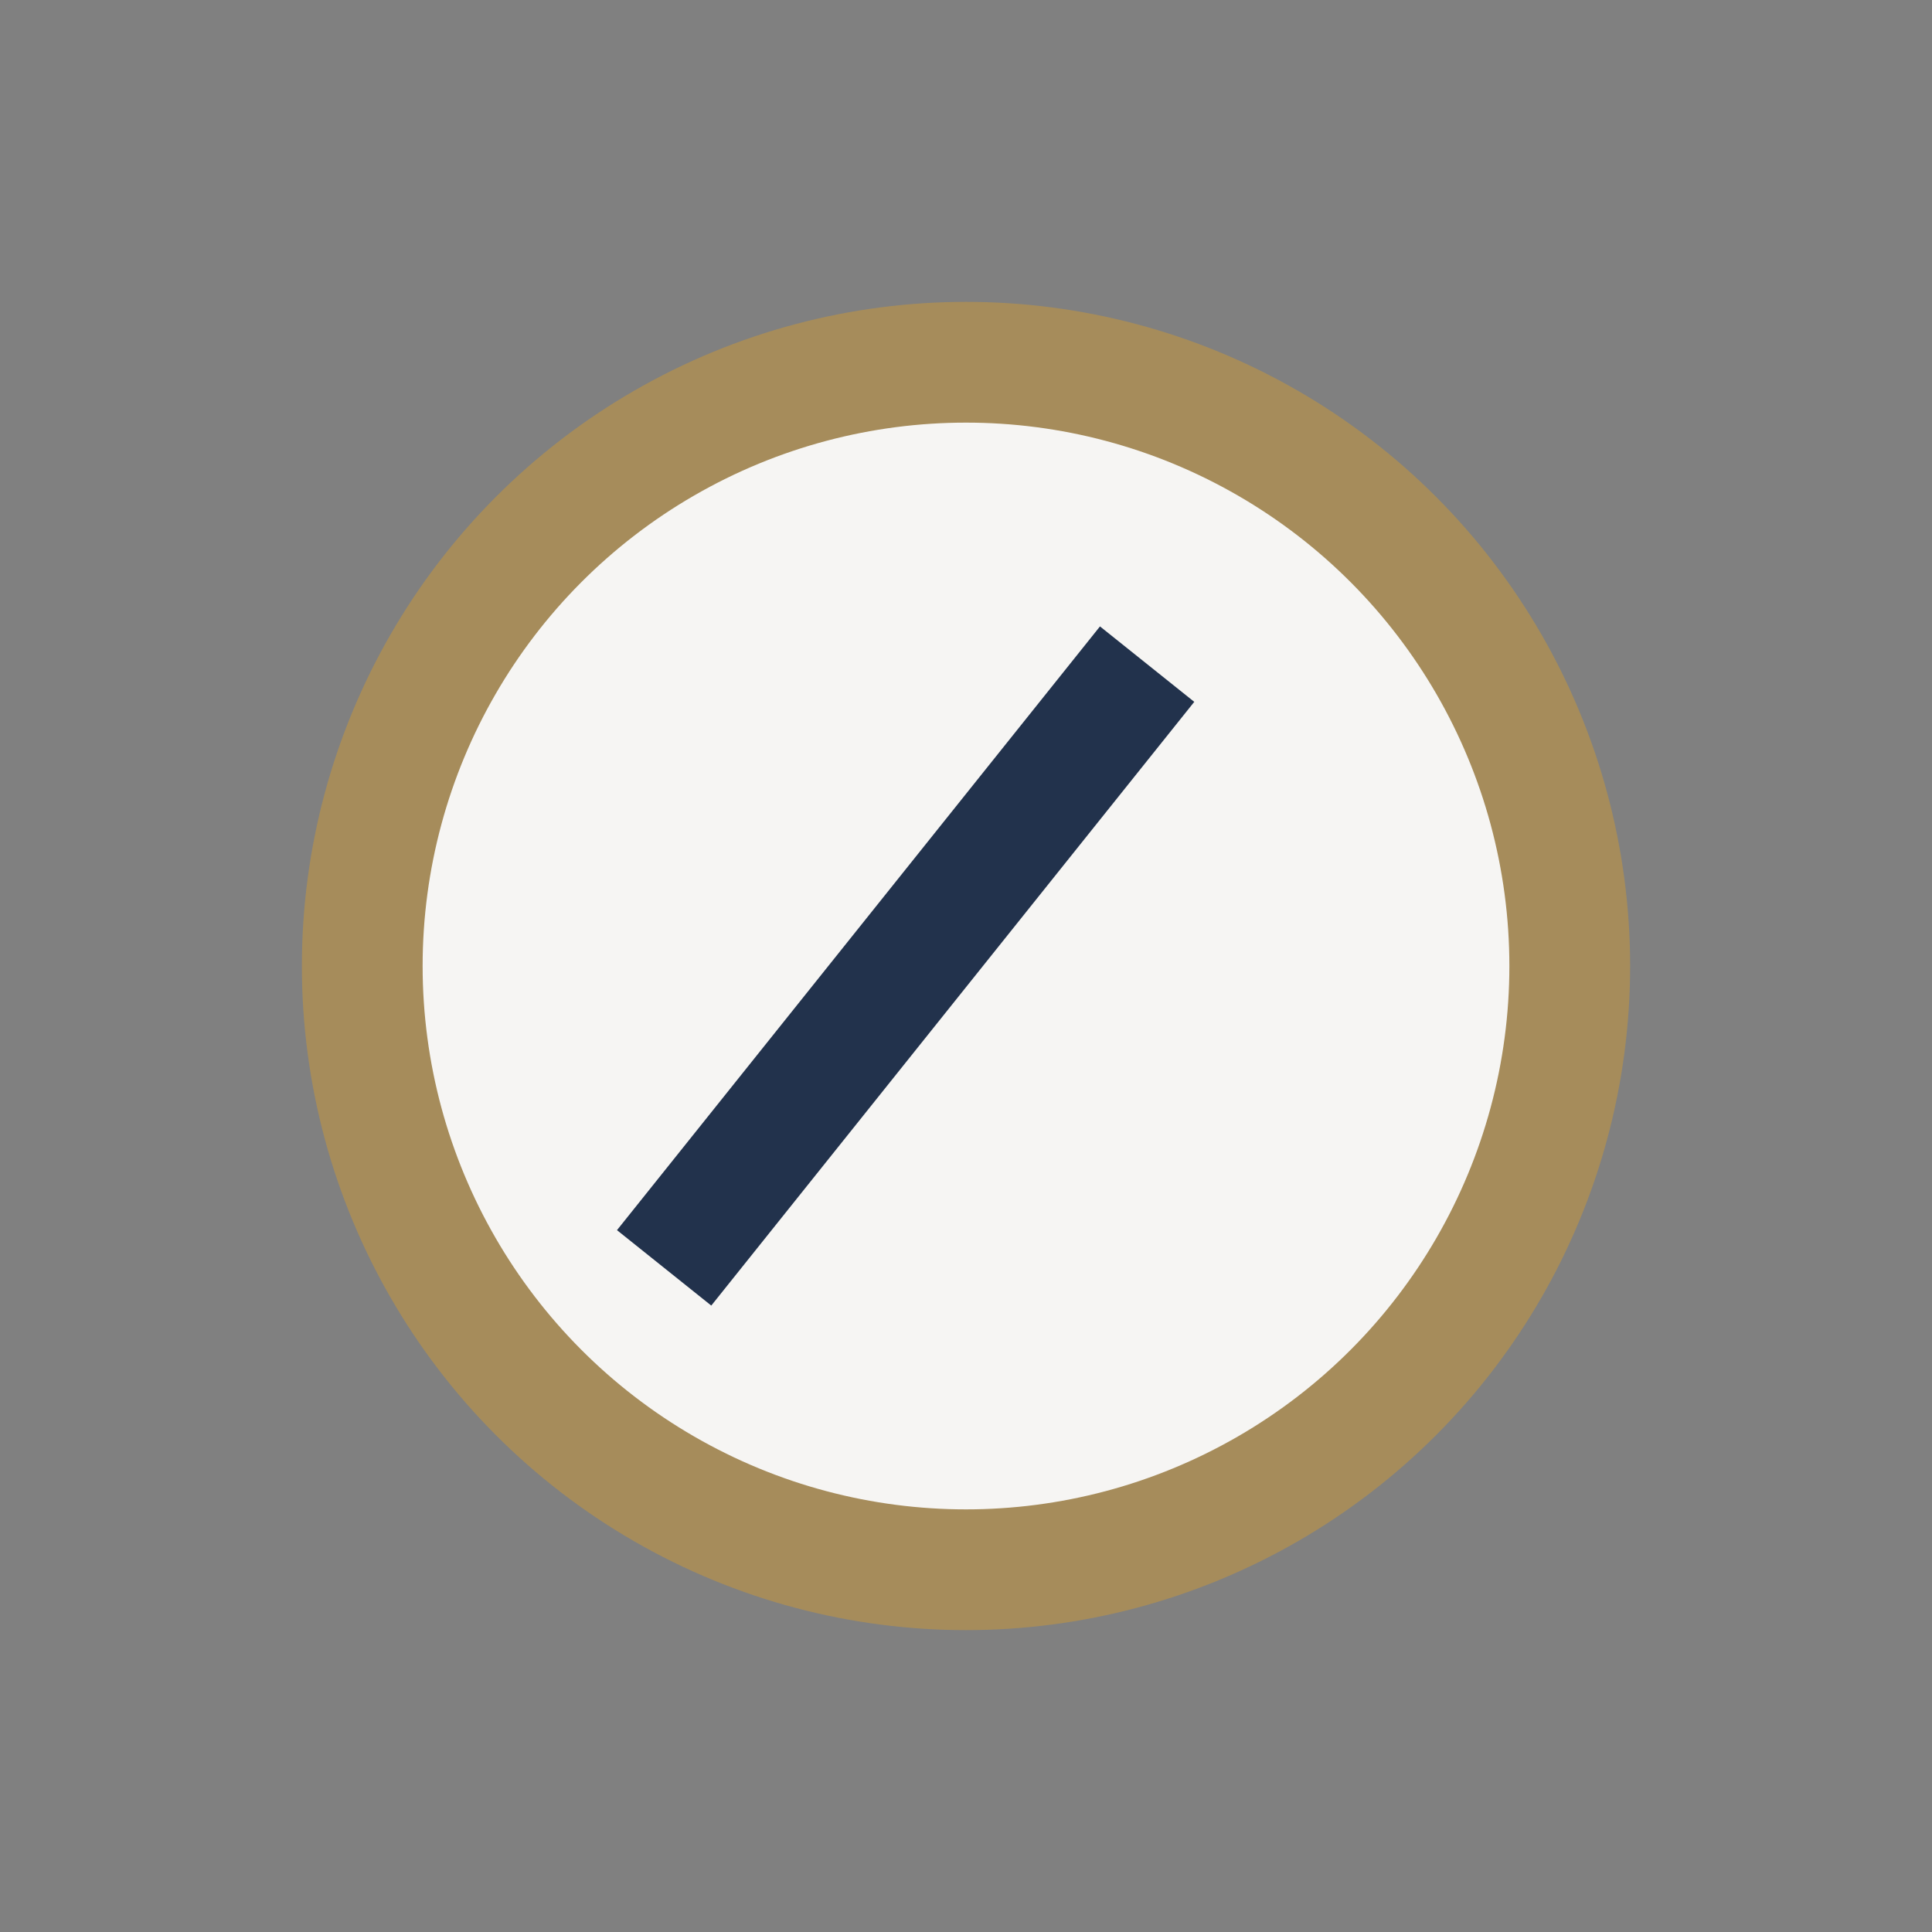 <?xml version="1.0" encoding="UTF-8"?>
<svg xmlns="http://www.w3.org/2000/svg" width="32" height="32" viewBox="0 0 32 32"><rect x="0" y="0" width="32" height="32" fill="#808080" stroke="none"/><circle cx="16" cy="16" r="10" fill="#F6F5F3" stroke="#A68C5B" stroke-width="2"/><path d="M11 21l8-10M19 11l-8 10" stroke="#22324C" stroke-width="2"/></svg>